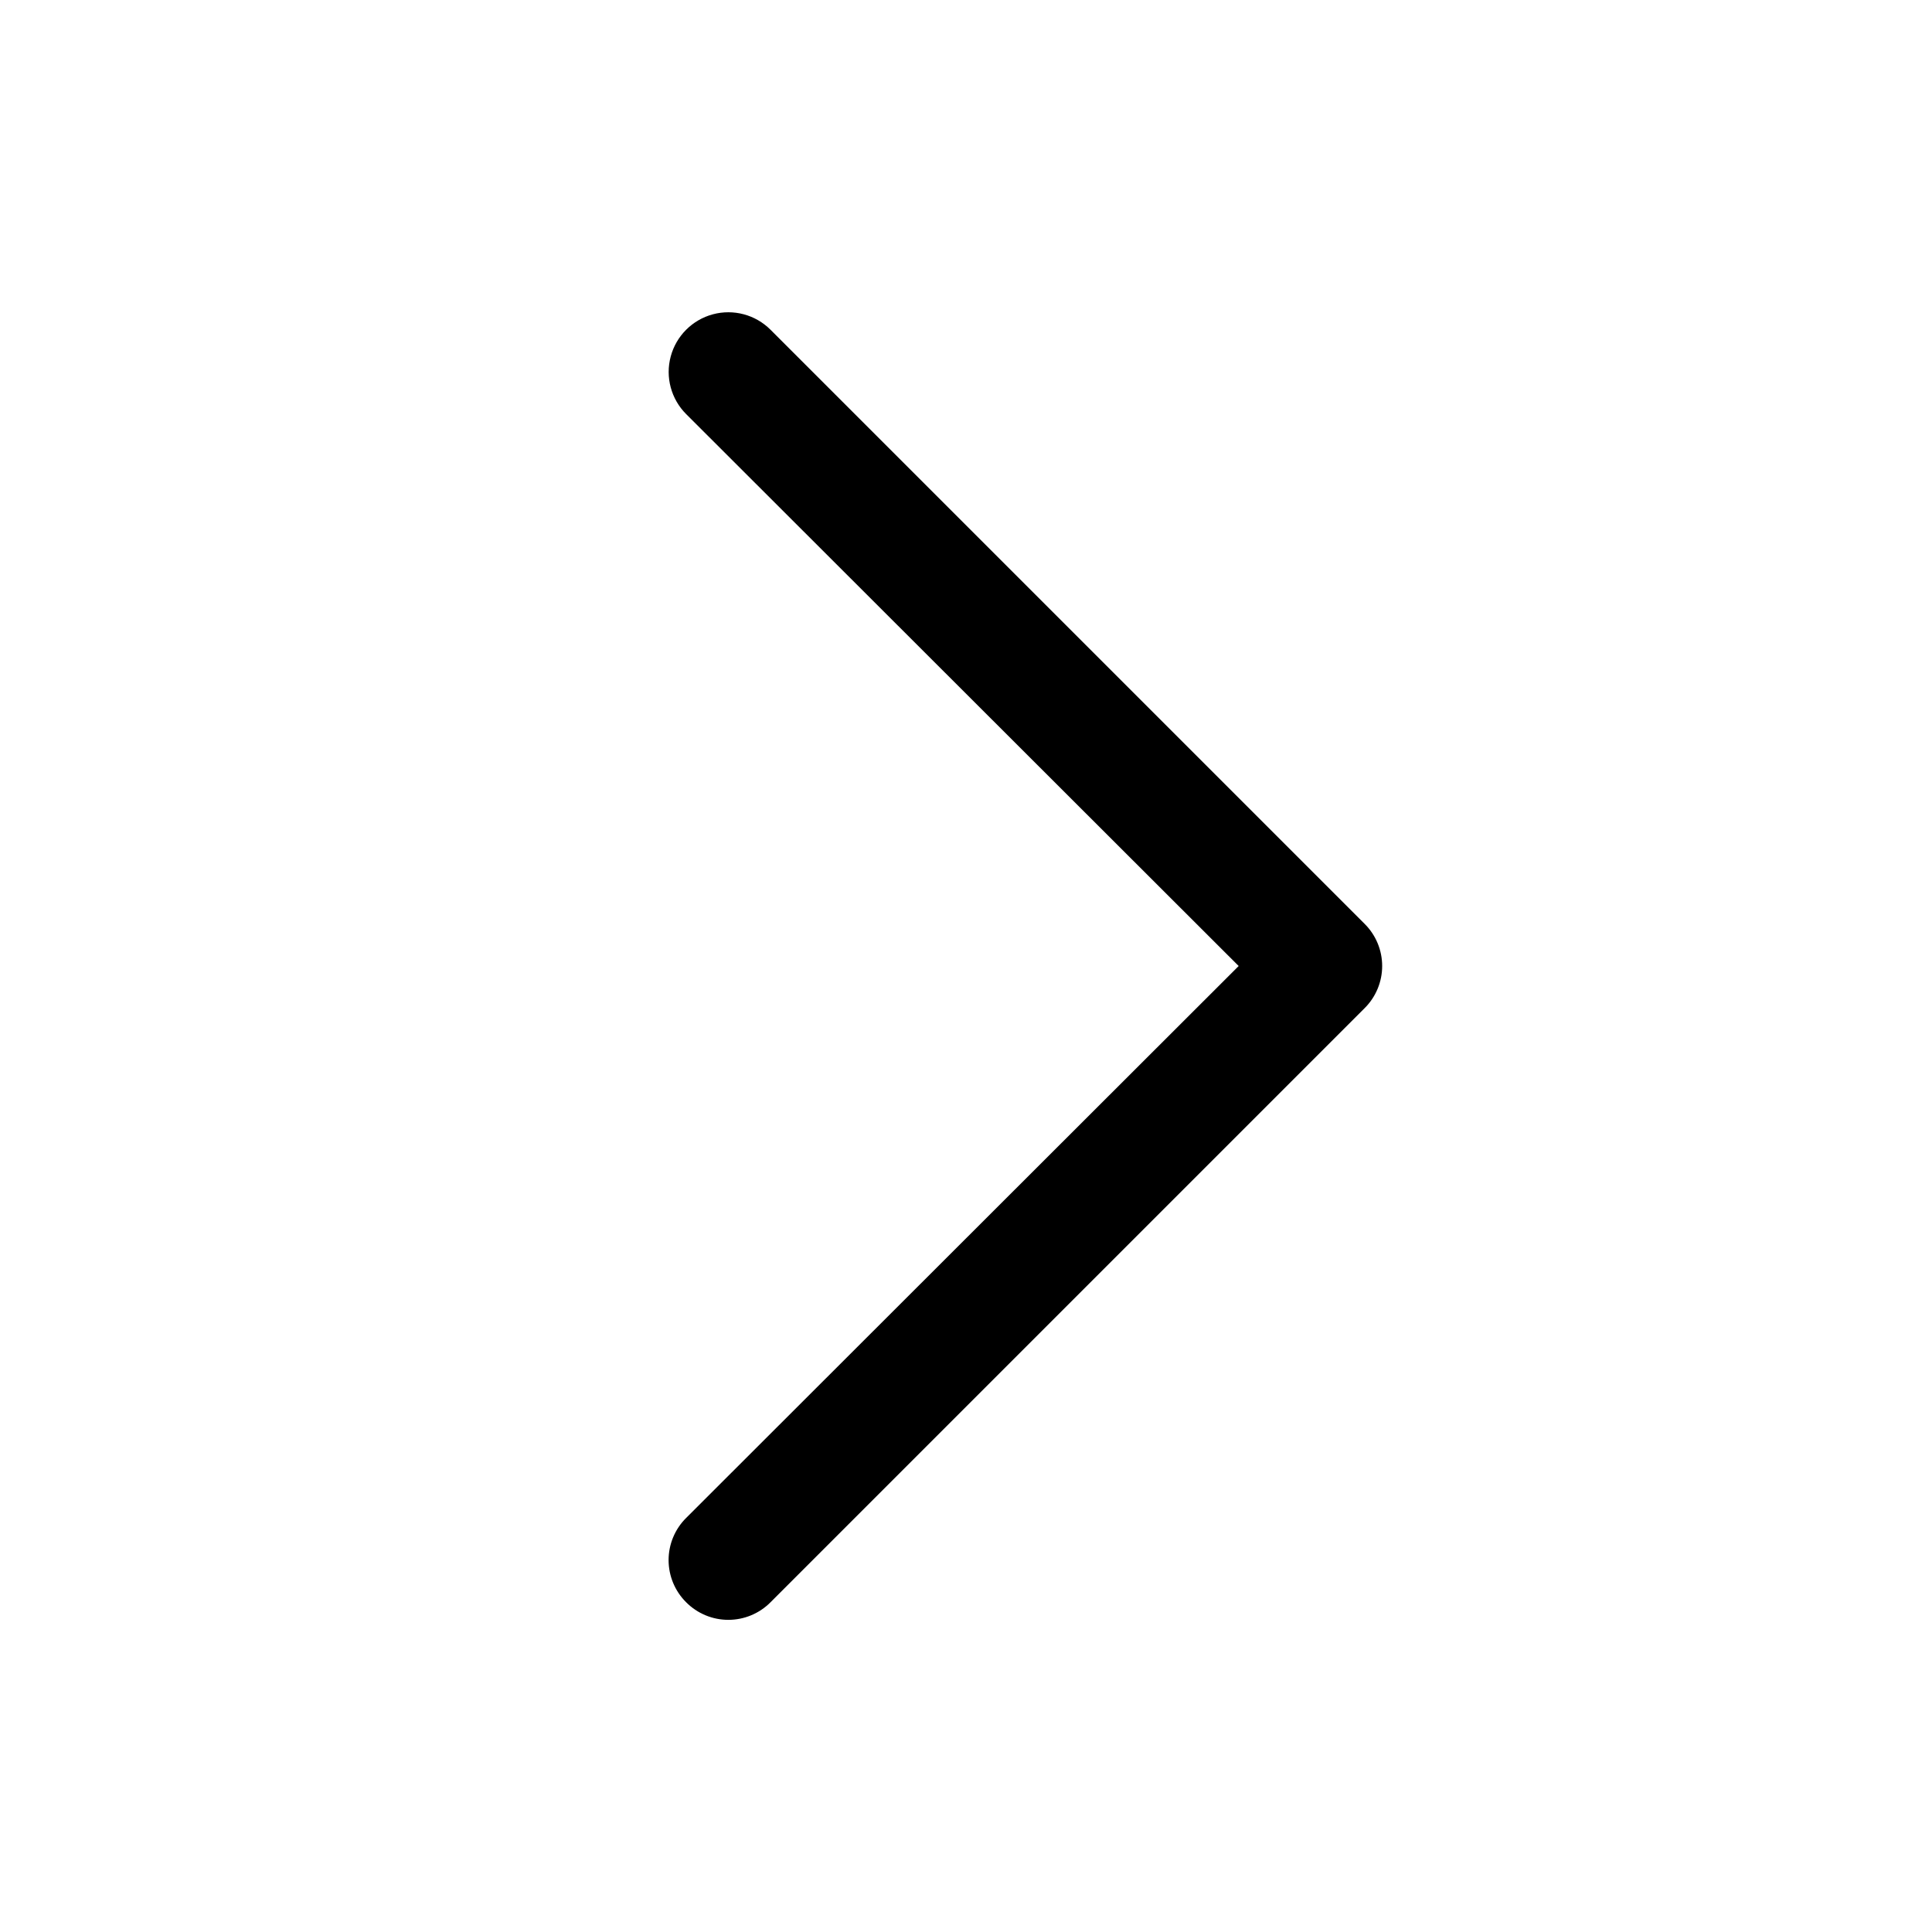 <?xml version="1.0" encoding="UTF-8"?>
<!-- Uploaded to: SVG Repo, www.svgrepo.com, Generator: SVG Repo Mixer Tools -->
<svg fill="#000000" width="800px" height="800px" version="1.1" viewBox="144 144 512 512" xmlns="http://www.w3.org/2000/svg">
 <path d="m325.84 568.62c-2.981-2.957-4.656-6.981-4.656-11.18 0-4.195 1.676-8.219 4.656-11.176l146.42-146.26-146.42-146.26-0.004-0.004c-3.992-3.992-5.555-9.812-4.09-15.27 1.461-5.453 5.723-9.715 11.176-11.176 5.457-1.461 11.277 0.098 15.27 4.09l157.44 157.44c2.981 2.957 4.656 6.981 4.656 11.18 0 4.195-1.676 8.219-4.656 11.176l-157.44 157.44c-2.953 2.981-6.981 4.656-11.176 4.656-4.199 0-8.223-1.676-11.18-4.656z"/>
</svg>